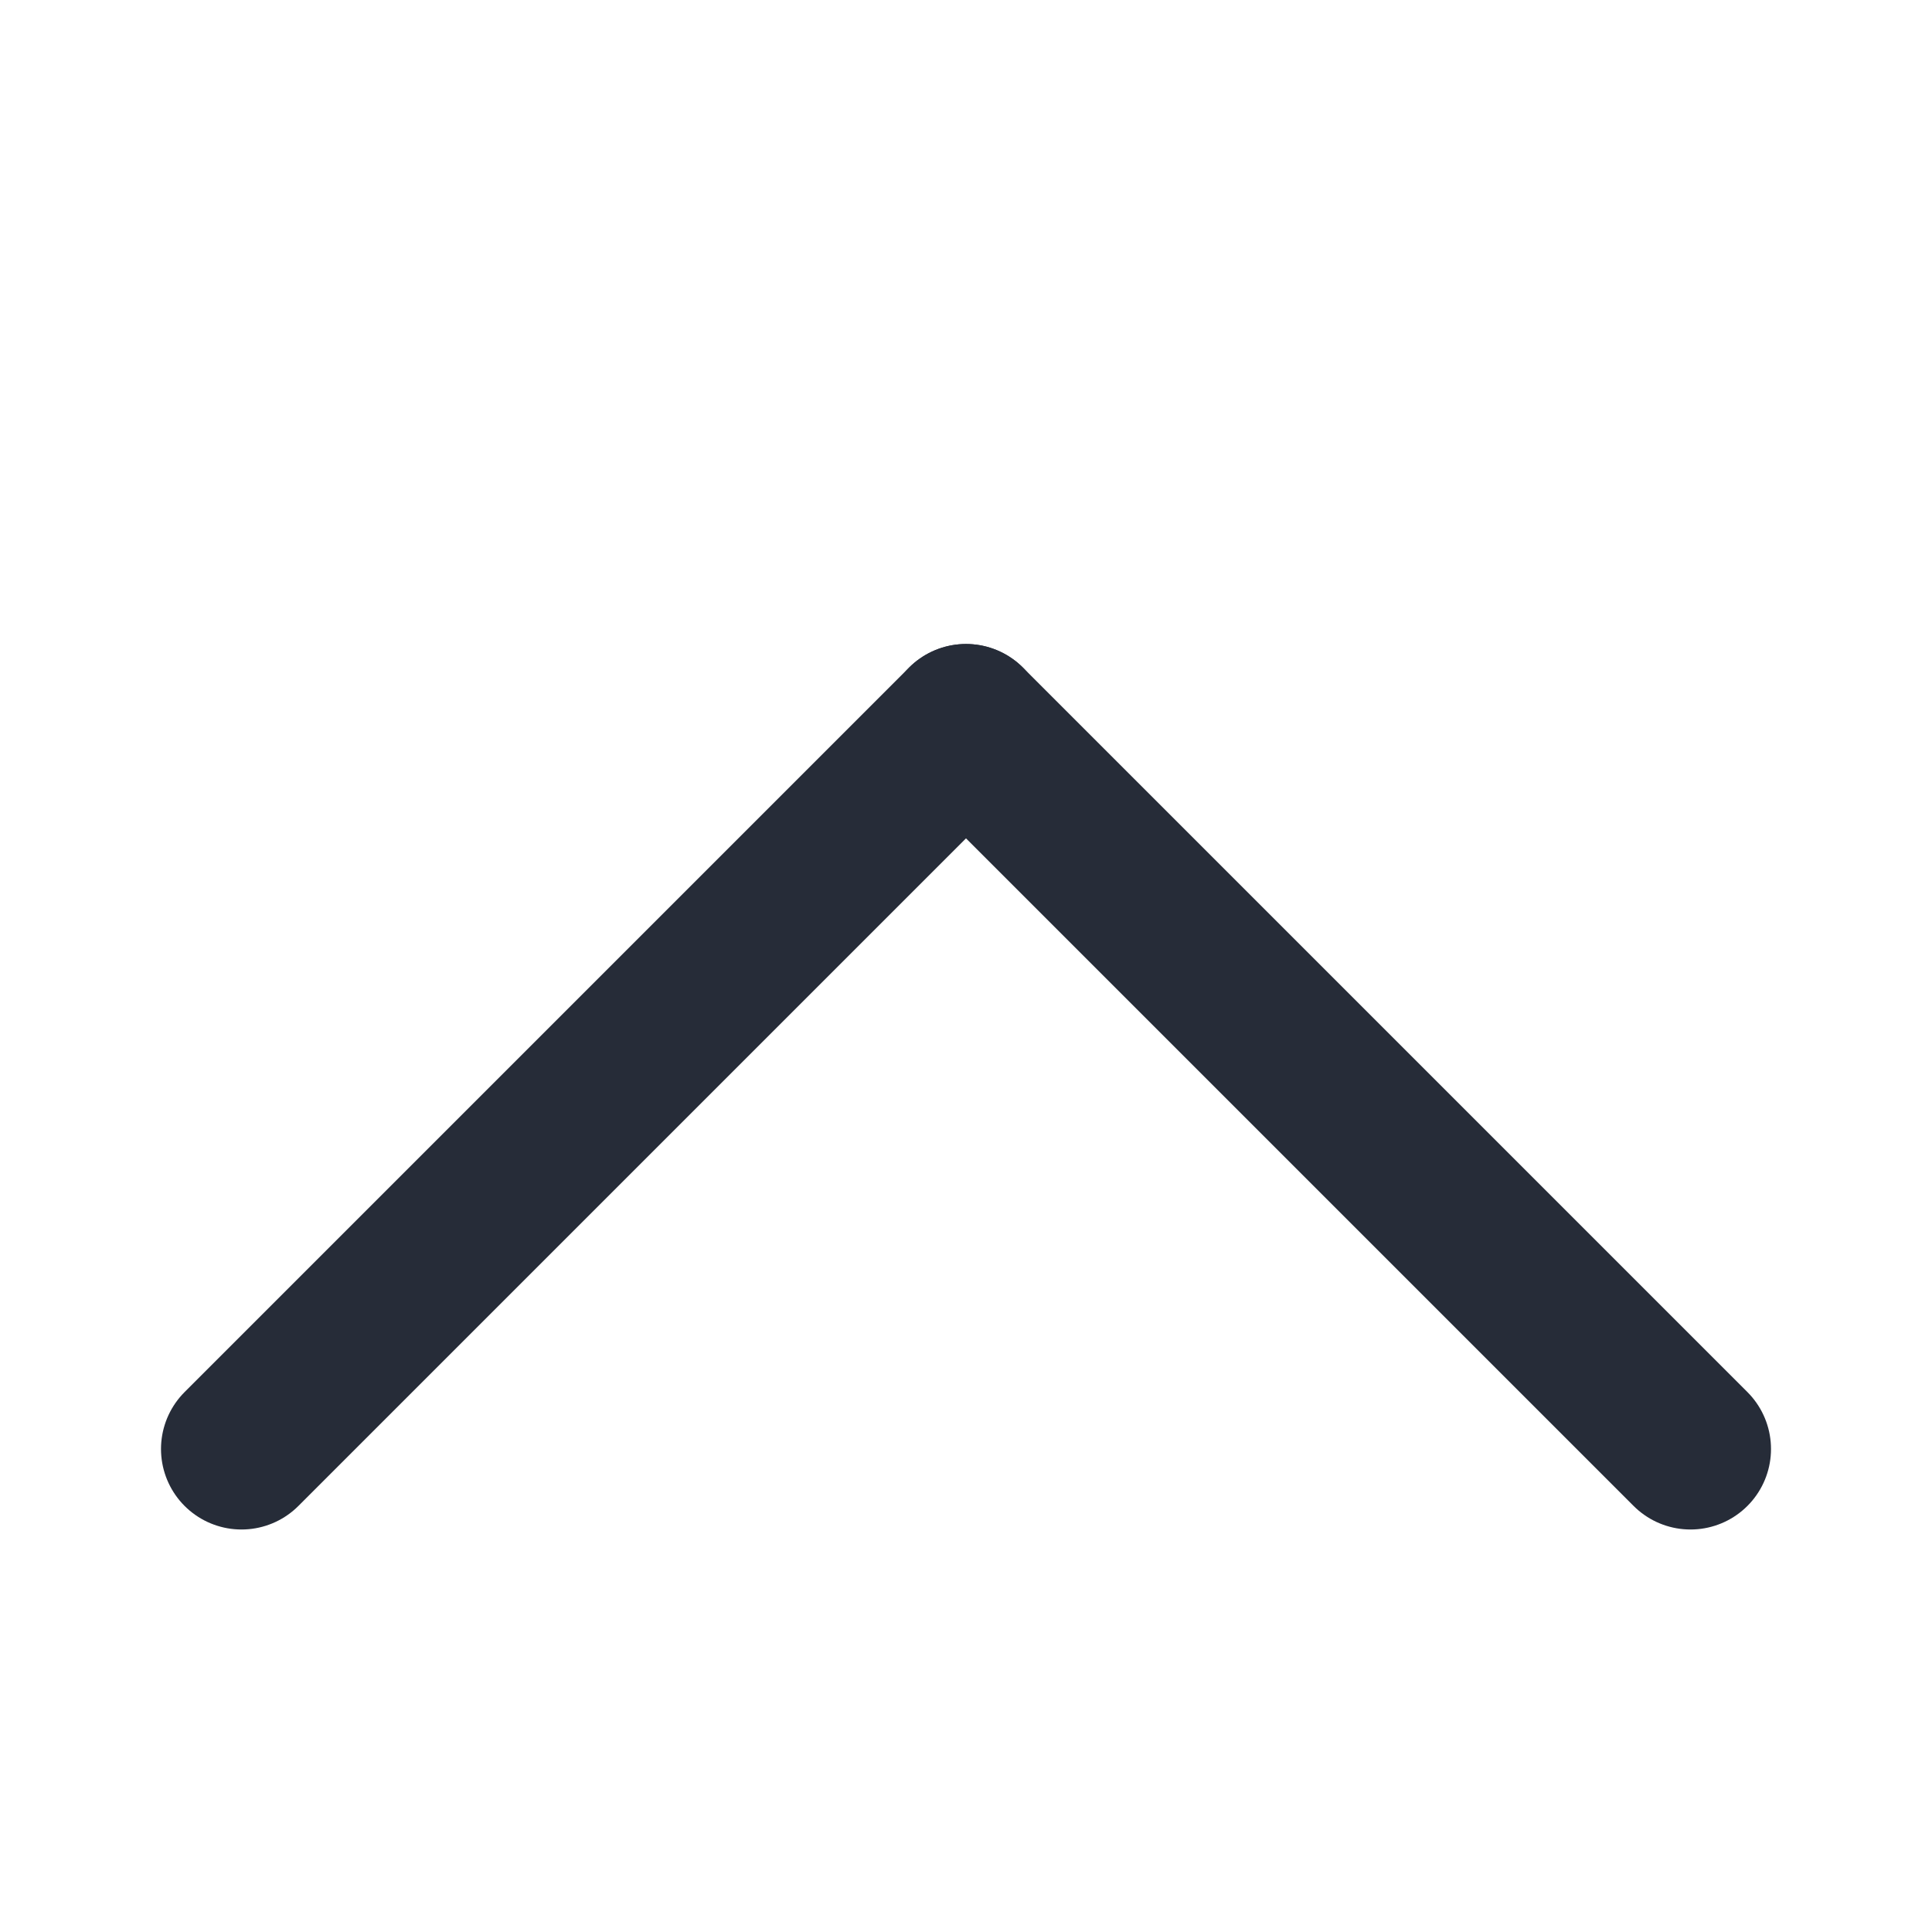 <svg fill="none" height="24" viewBox="0 0 24 24" width="24" xmlns="http://www.w3.org/2000/svg"><g stroke="#262c38" stroke-linecap="round" stroke-linejoin="round" stroke-width="2"><path d="m12 9 9 9"/><path d="m3 18 9-9"/></g></svg>